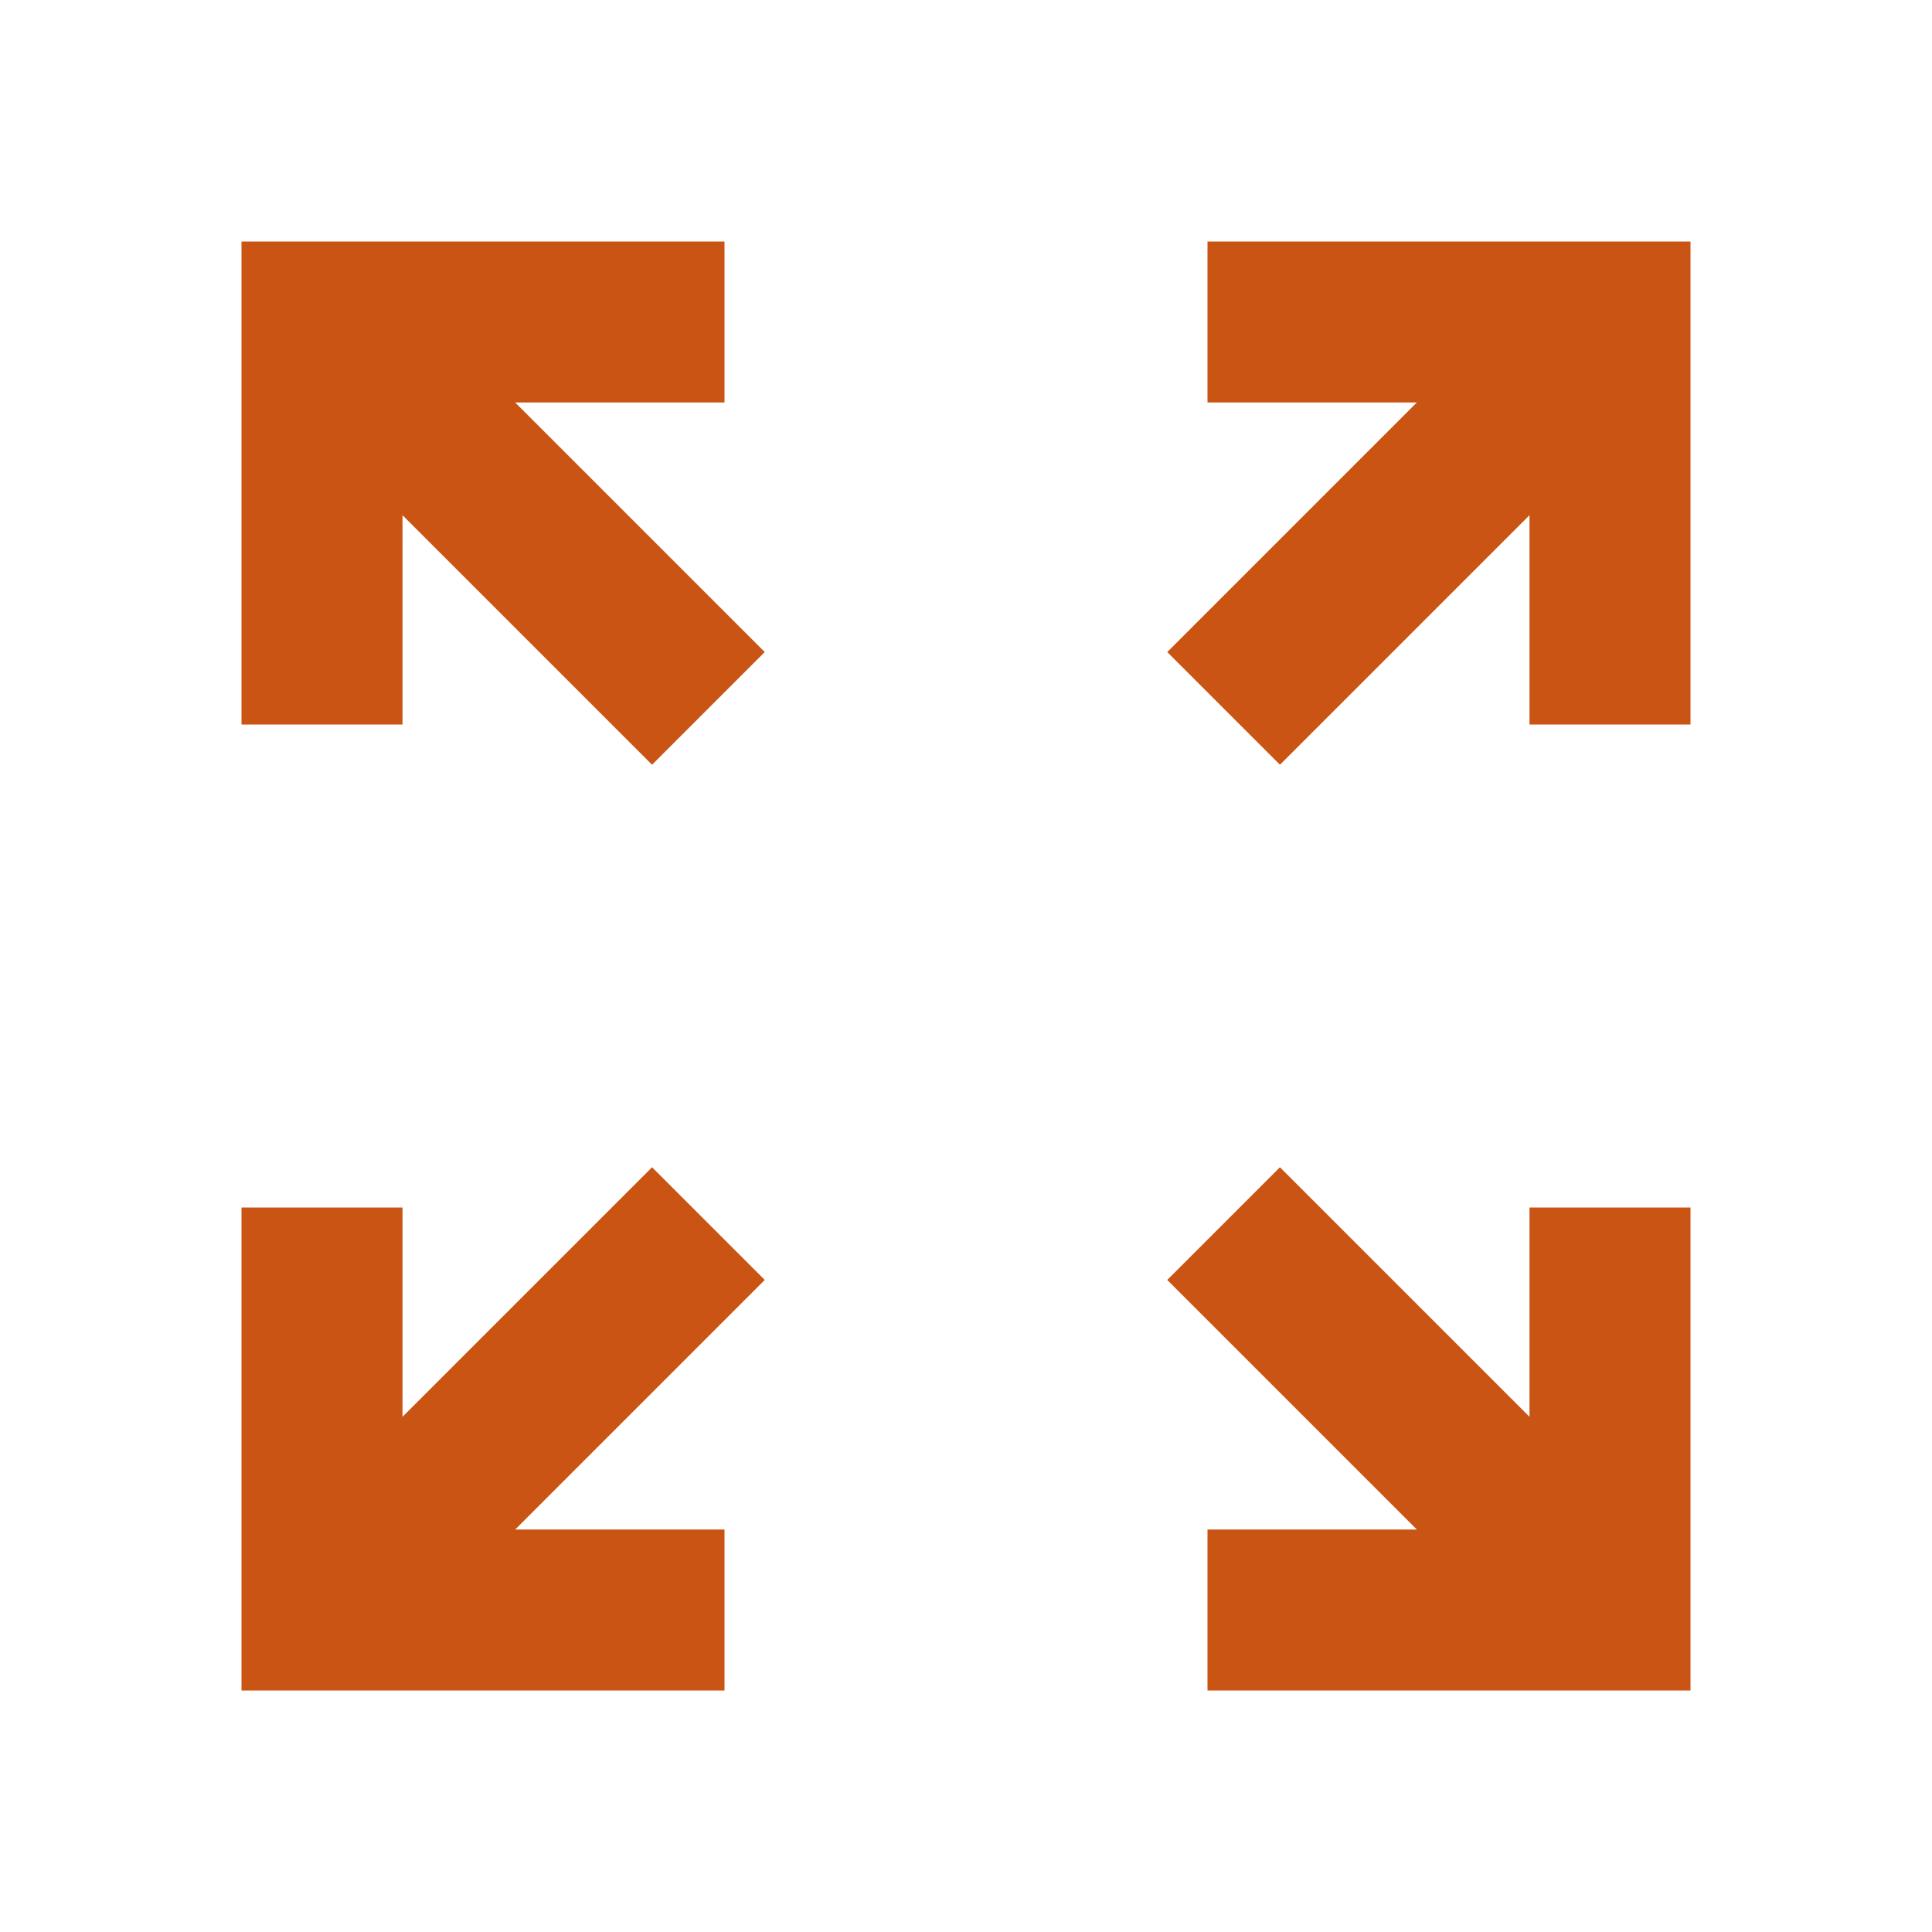 <svg width="36" height="36" viewBox="0 0 36 36" fill="none" xmlns="http://www.w3.org/2000/svg">
<path d="M4.5 31.5V22.5H7.5V26.4L12.15 21.75L14.25 23.85L9.6 28.5H13.5V31.5H4.5ZM22.5 31.5V28.5H26.4L21.75 23.85L23.85 21.75L28.5 26.4V22.5H31.5V31.5H22.5ZM12.15 14.25L7.5 9.6V13.5H4.5V4.5H13.5V7.5H9.6L14.25 12.15L12.15 14.25ZM23.85 14.25L21.75 12.15L26.4 7.5H22.5V4.5H31.5V13.5H28.5V9.6L23.85 14.25Z" fill="#CA5414"/>
</svg>
